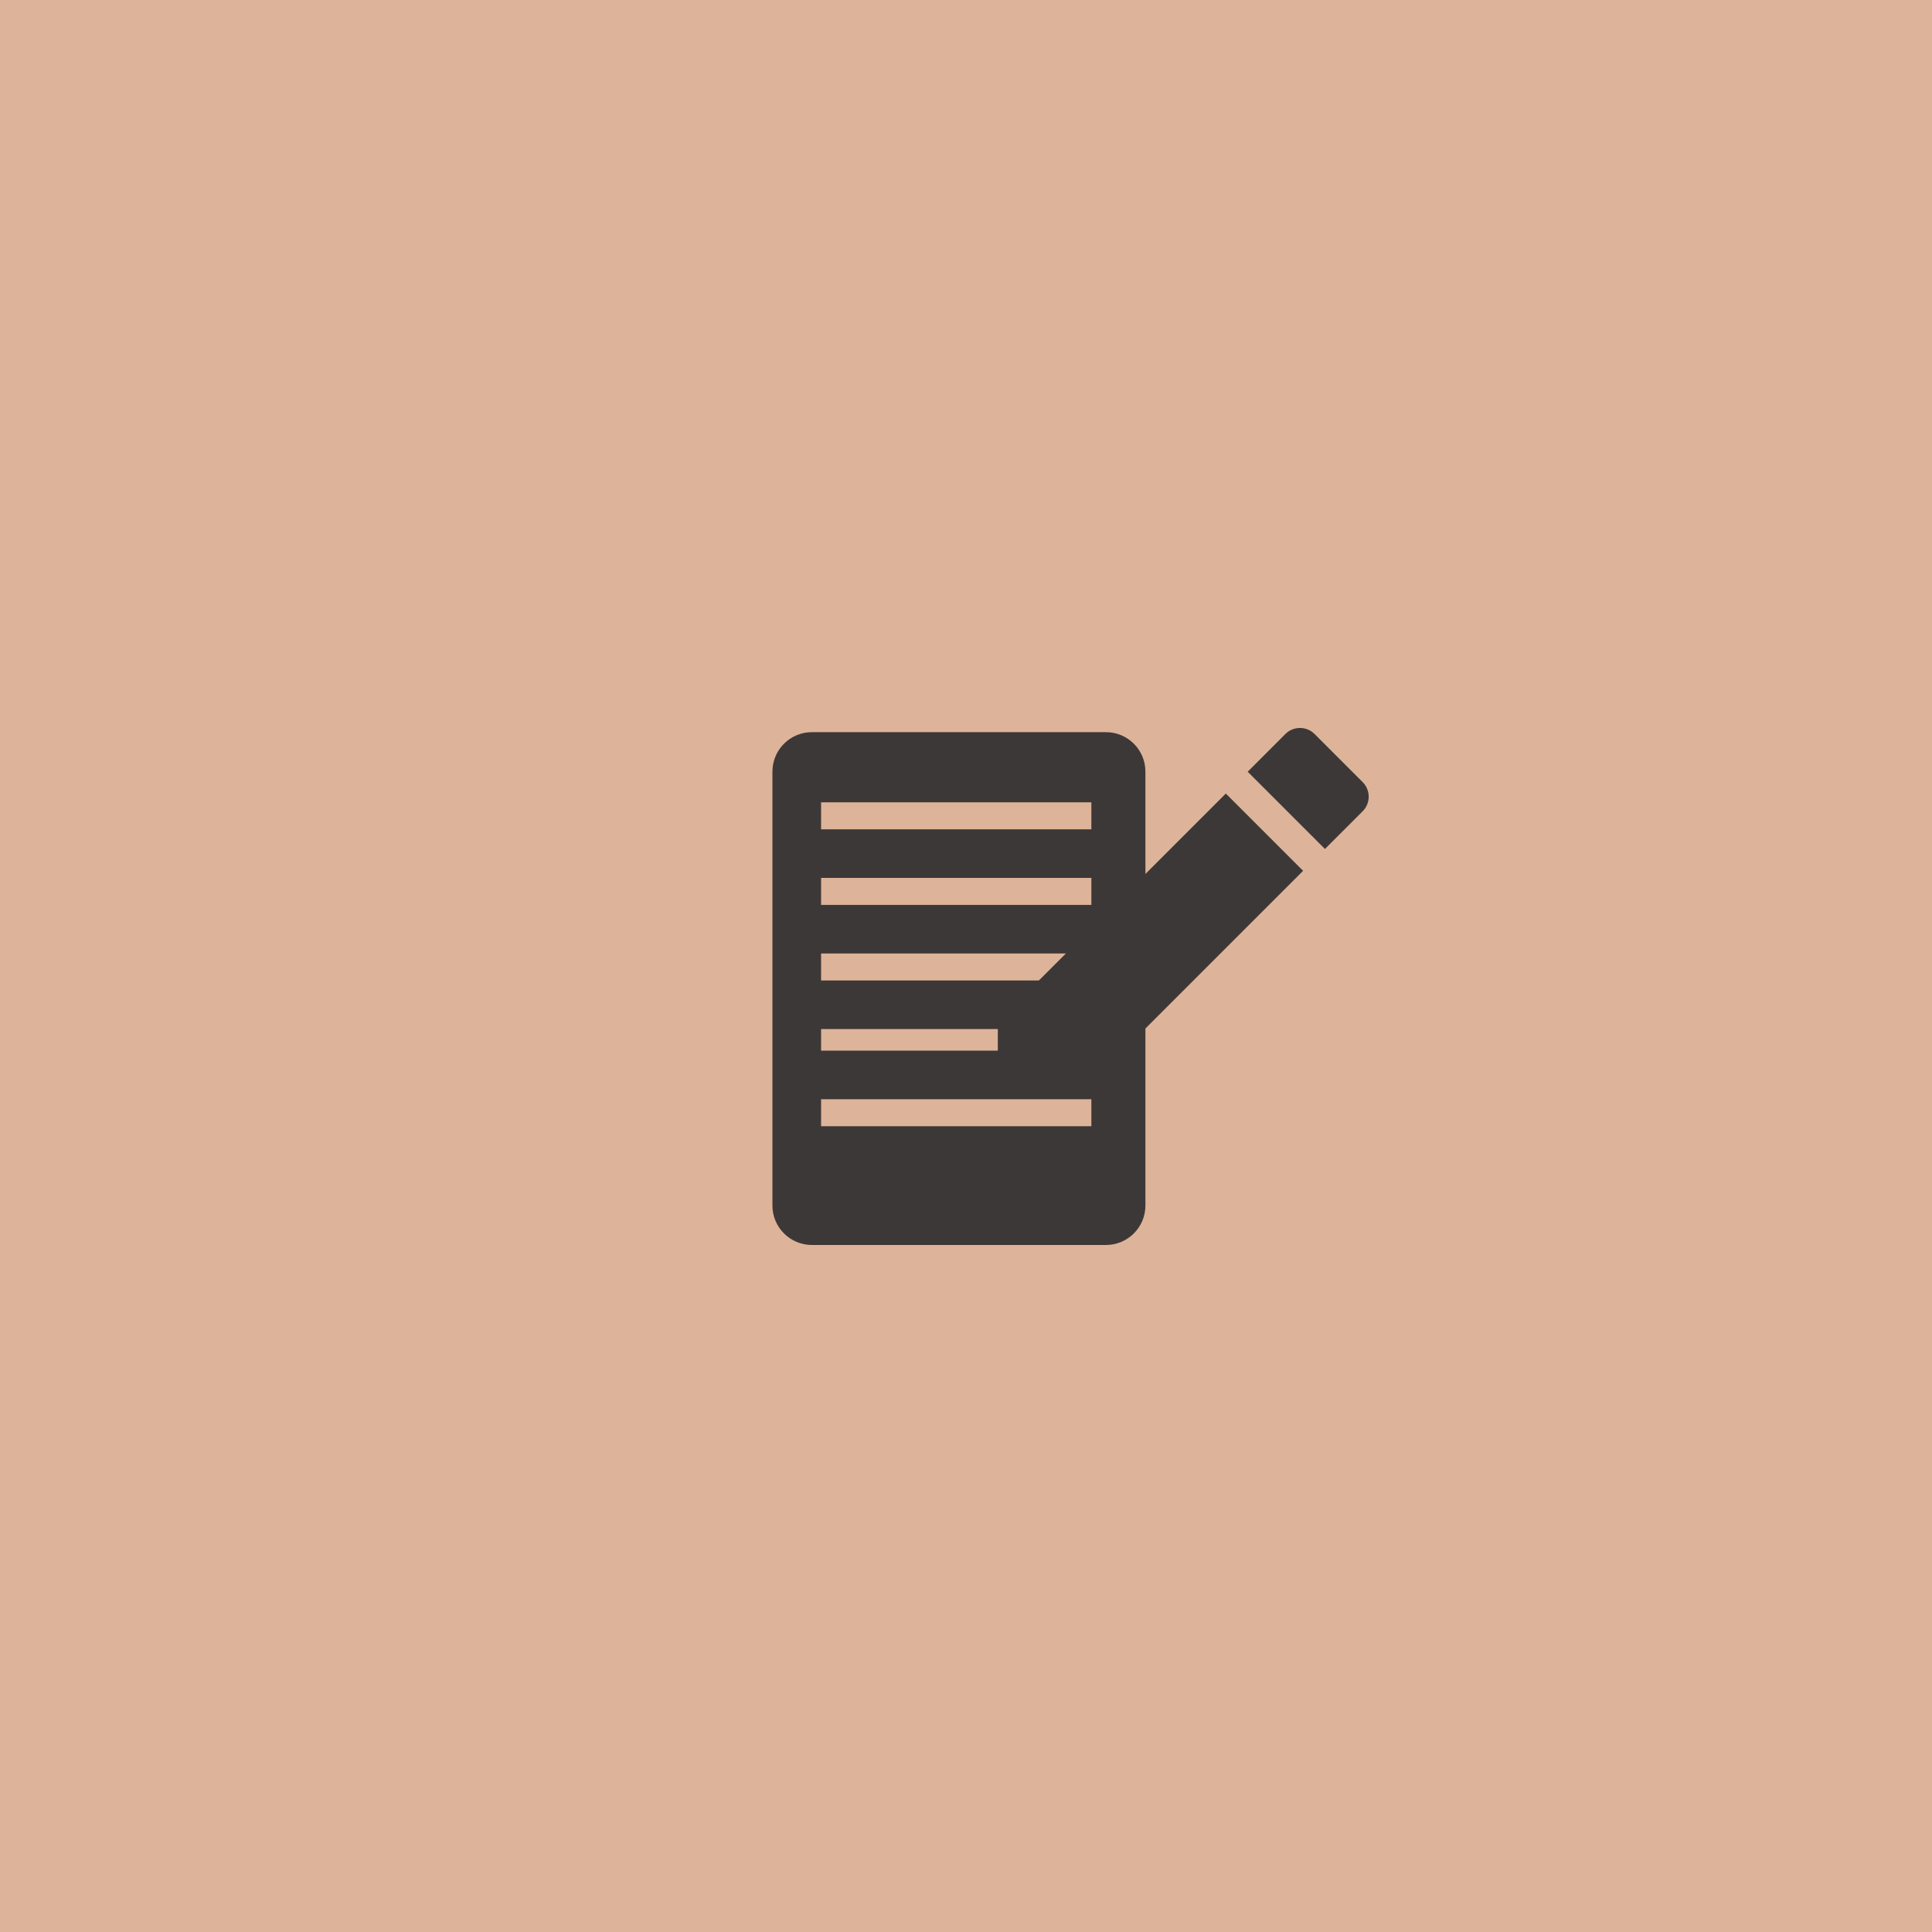 <svg xmlns="http://www.w3.org/2000/svg" xmlns:xlink="http://www.w3.org/1999/xlink" width="1024" zoomAndPan="magnify" viewBox="0 0 768 768" height="1024" preserveAspectRatio="xMidYMid meet" version="1.0"><defs><clipPath id="f79343b9bc"><path d="M 307.051 291.039 L 455.32 291.039 L 455.32 494.906 L 307.051 494.906 Z M 307.051 291.039 " clip-rule="nonzero"/></clipPath><clipPath id="f1a1877a7f"><path d="M 396.648 289 L 544.918 289 L 544.918 436.805 L 396.648 436.805 Z M 396.648 289 " clip-rule="nonzero"/></clipPath></defs><rect x="-76.8" width="921.6" fill="#ffffff" y="-76.8" height="921.6" fill-opacity="1"/><rect x="-76.8" width="921.6" fill="#ddb499" y="-76.8" height="921.6" fill-opacity="1"/><g clip-path="url(#f79343b9bc)"><path fill="#3d3838" d="M 455.32 306.719 C 455.32 298.062 448.289 291.043 439.617 291.043 L 322.754 291.043 C 314.082 291.043 307.051 298.062 307.051 306.719 L 307.051 479.223 C 307.051 487.883 314.082 494.902 322.754 494.902 L 439.621 494.902 C 448.289 494.902 455.32 487.883 455.32 479.223 Z M 433.832 447.691 L 326.391 447.691 L 326.391 436.965 L 433.832 436.965 Z M 433.832 417.652 L 326.391 417.652 L 326.391 409.066 L 433.832 409.066 Z M 433.832 389.754 L 326.391 389.754 L 326.391 379.023 L 433.832 379.023 Z M 433.832 359.711 L 326.391 359.711 L 326.391 348.98 L 433.832 348.98 Z M 433.832 329.668 L 326.391 329.668 L 326.391 318.938 L 433.832 318.938 Z M 433.832 329.668 " fill-opacity="1" fill-rule="nonzero"/></g><g clip-path="url(#f1a1877a7f)"><path fill="#3d3838" d="M 396.648 406.086 L 396.648 436.805 L 427.367 436.805 L 518.008 346.164 L 487.289 315.445 Z M 541.68 322.492 C 544.875 319.297 544.875 314.094 541.68 310.902 L 522.555 291.773 C 519.359 288.578 514.156 288.578 510.961 291.773 L 495.973 306.766 L 526.691 337.48 Z M 541.68 322.492 " fill-opacity="1" fill-rule="nonzero"/></g></svg>